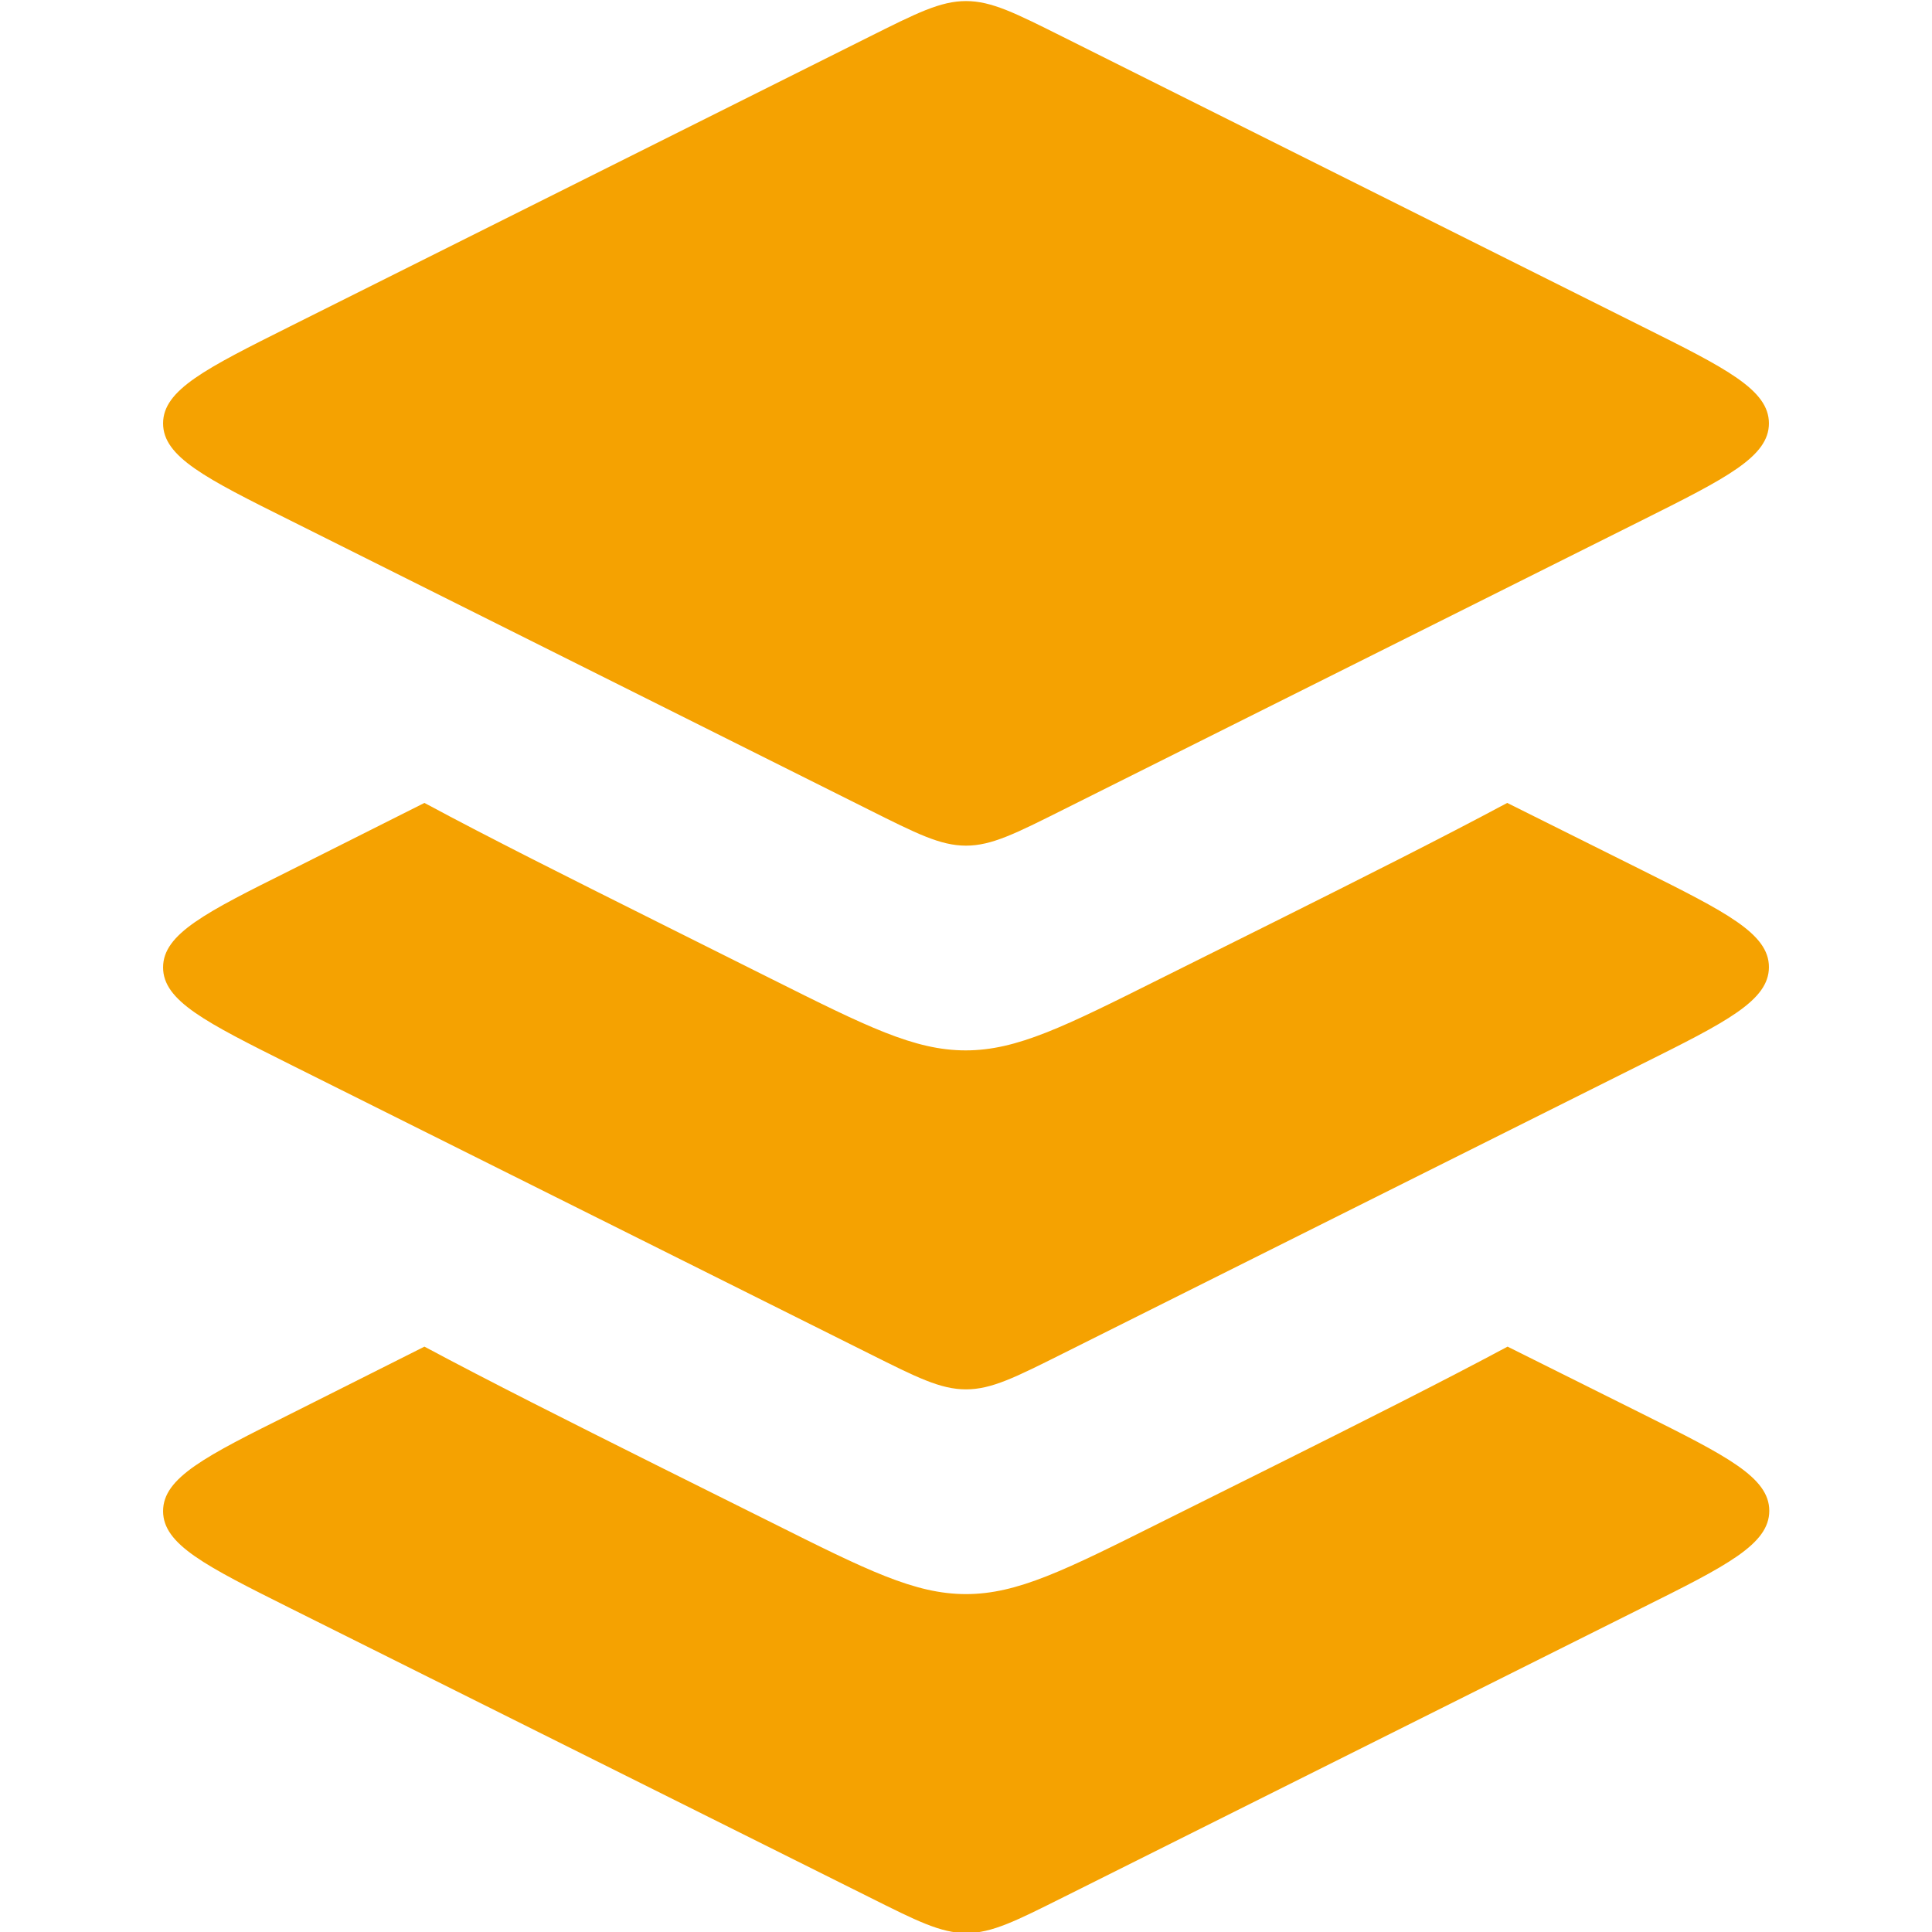 <?xml version="1.0" encoding="utf-8"?>
<!-- Generator: Adobe Illustrator 26.0.1, SVG Export Plug-In . SVG Version: 6.00 Build 0)  -->
<svg version="1.1" id="Vrstva_1" xmlns="http://www.w3.org/2000/svg" xmlns:xlink="http://www.w3.org/1999/xlink" x="0px" y="0px"
	 viewBox="0 0 542.6 542.6" style="enable-background:new 0 0 542.6 542.6;" xml:space="preserve">
<style type="text/css">
	.st0{fill:#F5A201;}
	.st1{fill-rule:evenodd;clip-rule:evenodd;fill:#F5A201;}
</style>
<path class="st0" d="M244,10.4L81.6,91.6c-23.8,11.9-35.8,17.9-35.8,27.3s11.9,15.4,35.8,27.3L244,227.4
	c13.4,6.7,20.1,10.1,27.3,10.1s13.9-3.4,27.3-10.1L461,146.2c23.8-11.9,35.8-17.9,35.8-27.3s-11.9-15.4-35.8-27.3L298.6,10.4
	c-13.4-6.7-20.1-10.1-27.3-10.1S257.4,3.7,244,10.4z"/>
<path class="st1" d="M119.2,225.5c18.4,9.9,40.2,20.8,65.2,33.3l32.2,16.1c26.8,13.4,40.2,20.1,54.6,20.1s27.8-6.7,54.6-20.1
	l32.3-16.1c25-12.5,46.7-23.4,65.2-33.3l37.7,18.8c23.8,11.9,35.8,17.9,35.8,27.3c0,9.4-11.9,15.4-35.8,27.3l-162.4,81.2
	c-13.4,6.7-20.1,10.1-27.3,10.1s-13.9-3.4-27.3-10.1l0,0L81.6,299c-23.8-11.9-35.8-17.9-35.8-27.3c0-9.4,11.9-15.4,35.8-27.3
	L119.2,225.5z"/>
<path class="st1" d="M119.2,378.2c18.5,9.9,40.2,20.8,65.2,33.3l32.3,16.1c26.8,13.4,40.2,20.1,54.6,20.1c14.4,0,27.8-6.7,54.6-20.1
	l32.3-16.1c25-12.5,46.7-23.4,65.2-33.3l37.7,18.8c23.8,11.9,35.8,17.9,35.8,27.3c0,9.4-11.9,15.4-35.8,27.3l-162.4,81.2
	c-13.4,6.7-20.1,10.1-27.3,10.1s-13.9-3.4-27.3-10.1l0,0L81.6,451.7c-23.8-11.9-35.8-17.9-35.8-27.3c0-9.4,11.9-15.4,35.8-27.3
	L119.2,378.2z"/>
</svg>
